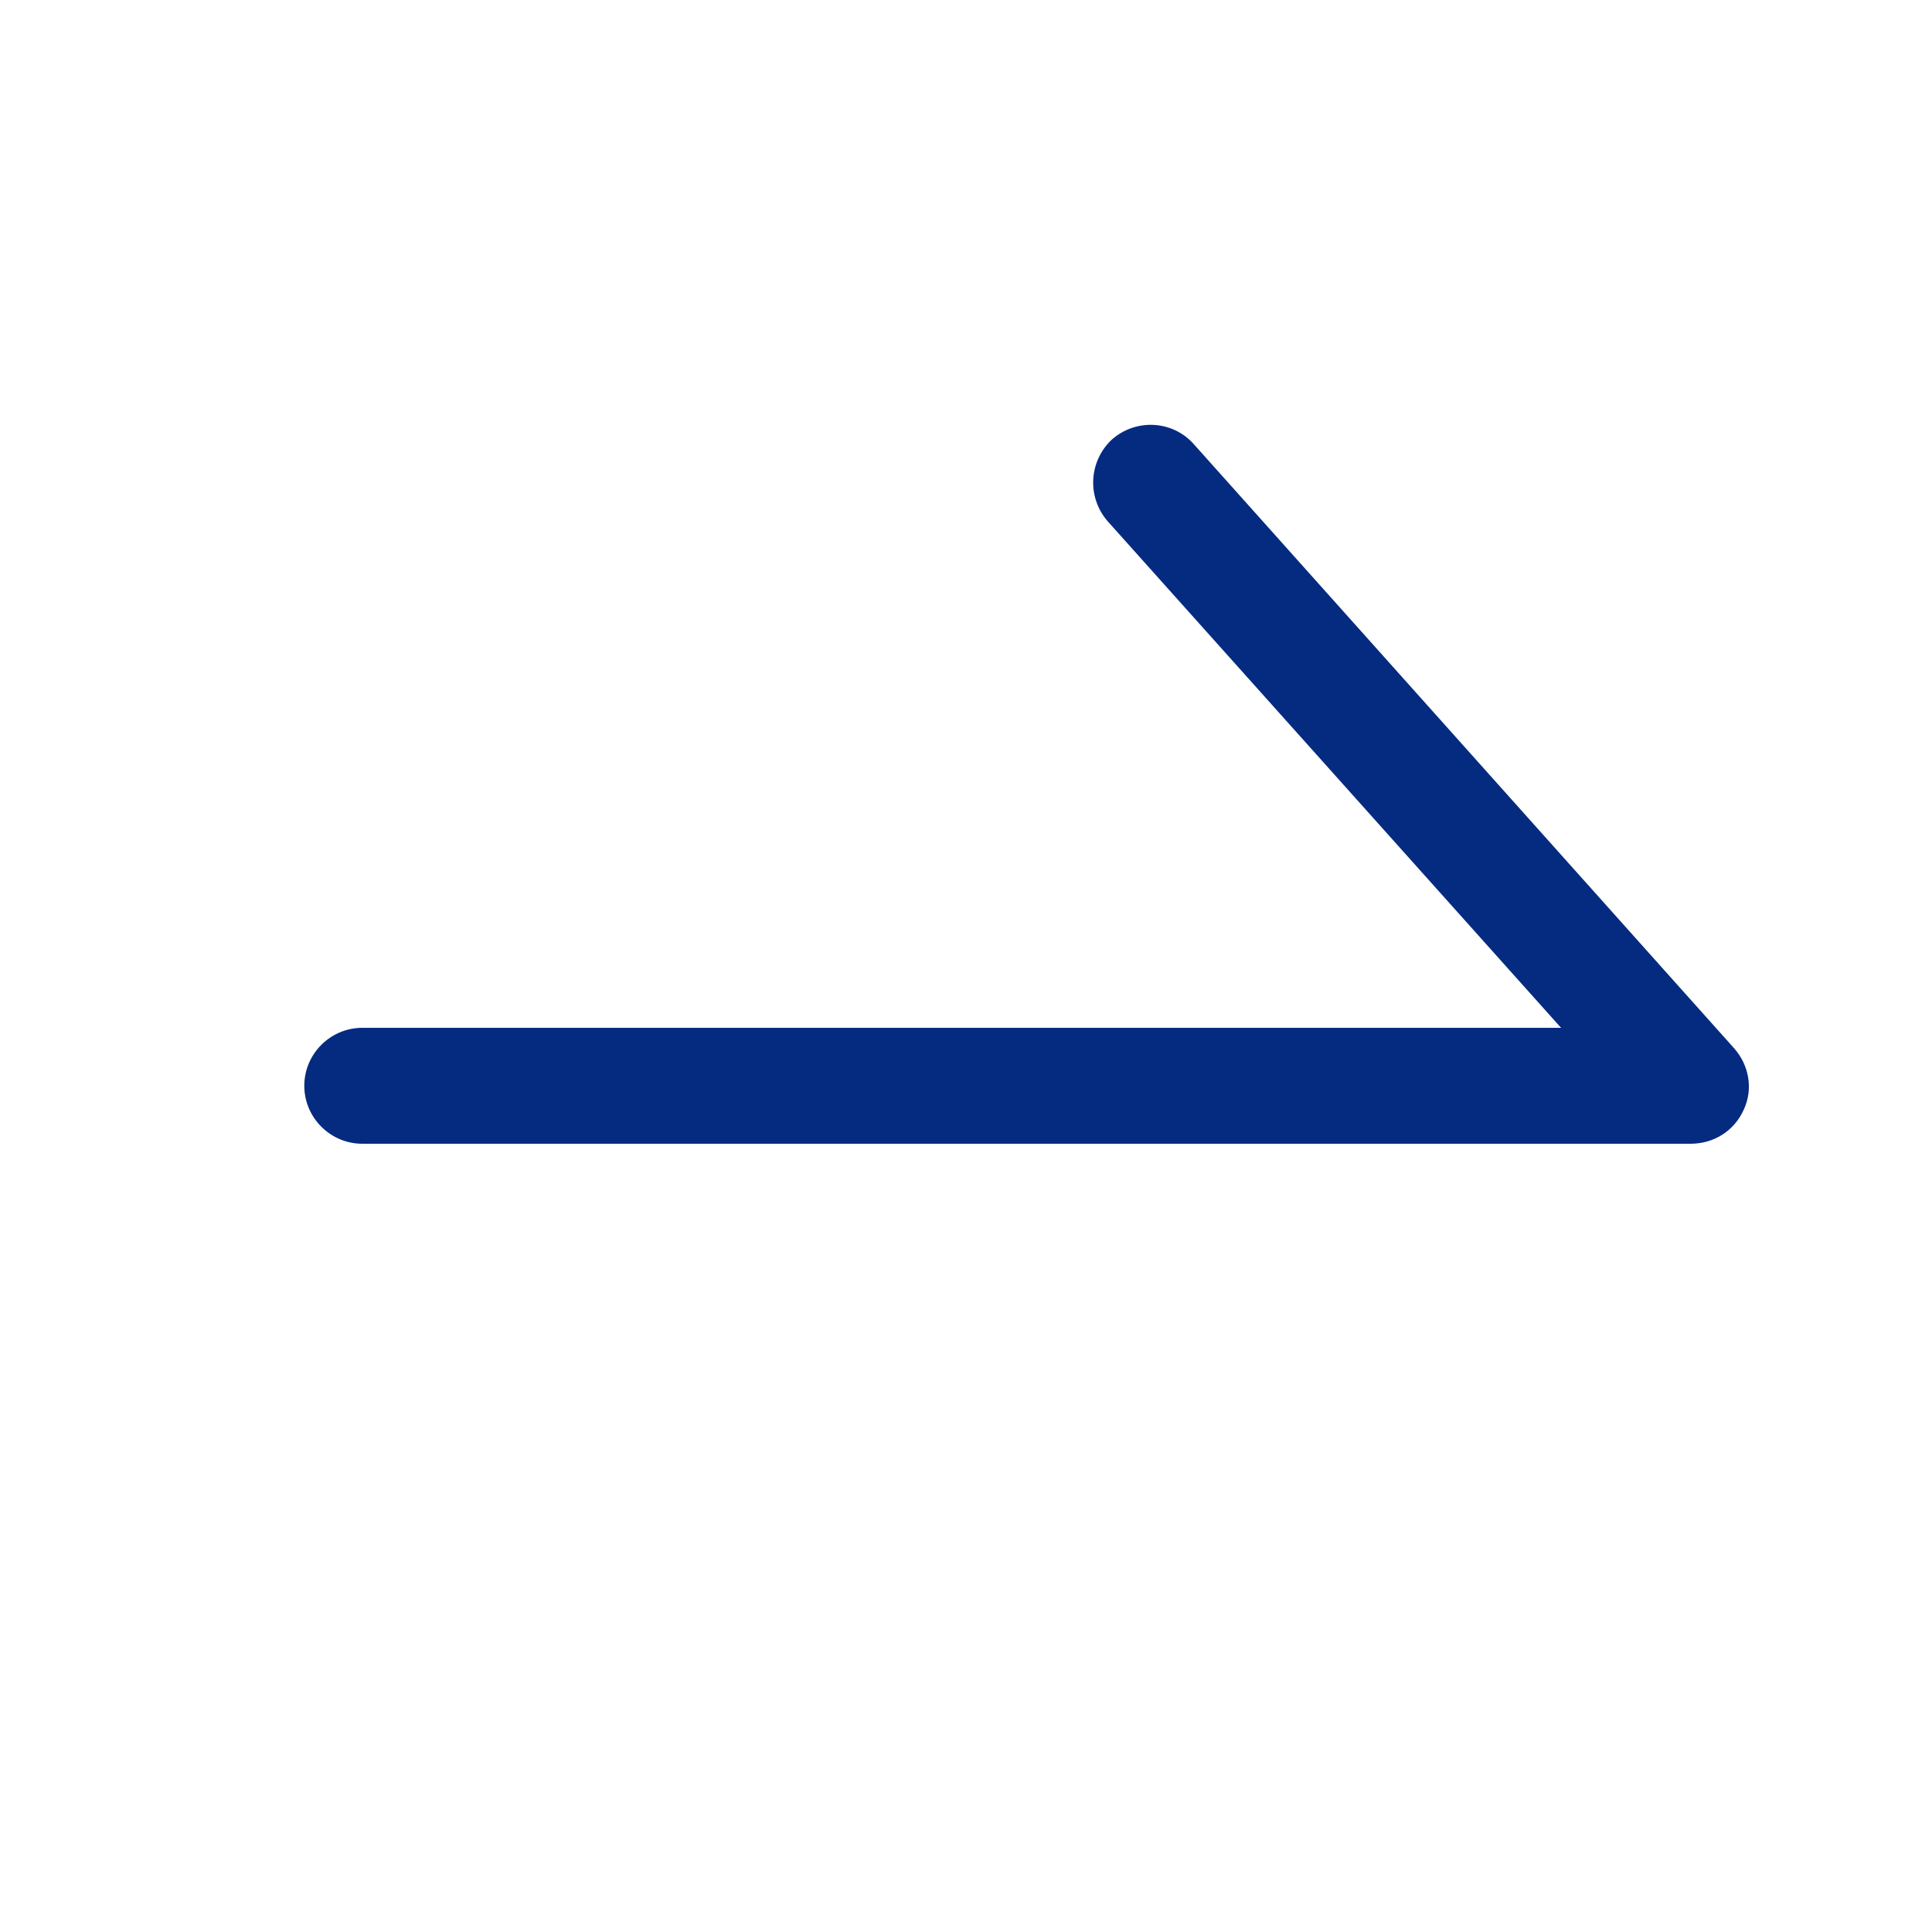 <svg width="48" height="48" viewBox="0 0 48 48" fill="none" xmlns="http://www.w3.org/2000/svg">
<g id="&#229;&#143;&#179;&#231;&#174;&#173;&#229;&#164;&#180; (1) 1">
<path id="Vector" d="M27.624 10.92C28.224 10.392 29.136 10.44 29.664 11.04L43.08 26.04C43.464 26.472 43.56 27.072 43.32 27.576C43.08 28.104 42.576 28.416 42 28.416H9C8.208 28.416 7.56 27.768 7.56 26.976C7.56 26.184 8.208 25.536 9 25.536H38.784L27.528 12.96C27.275 12.675 27.143 12.302 27.161 11.921C27.179 11.54 27.345 11.181 27.624 10.92Z" fill="#052B80"/>
</g>
</svg>
